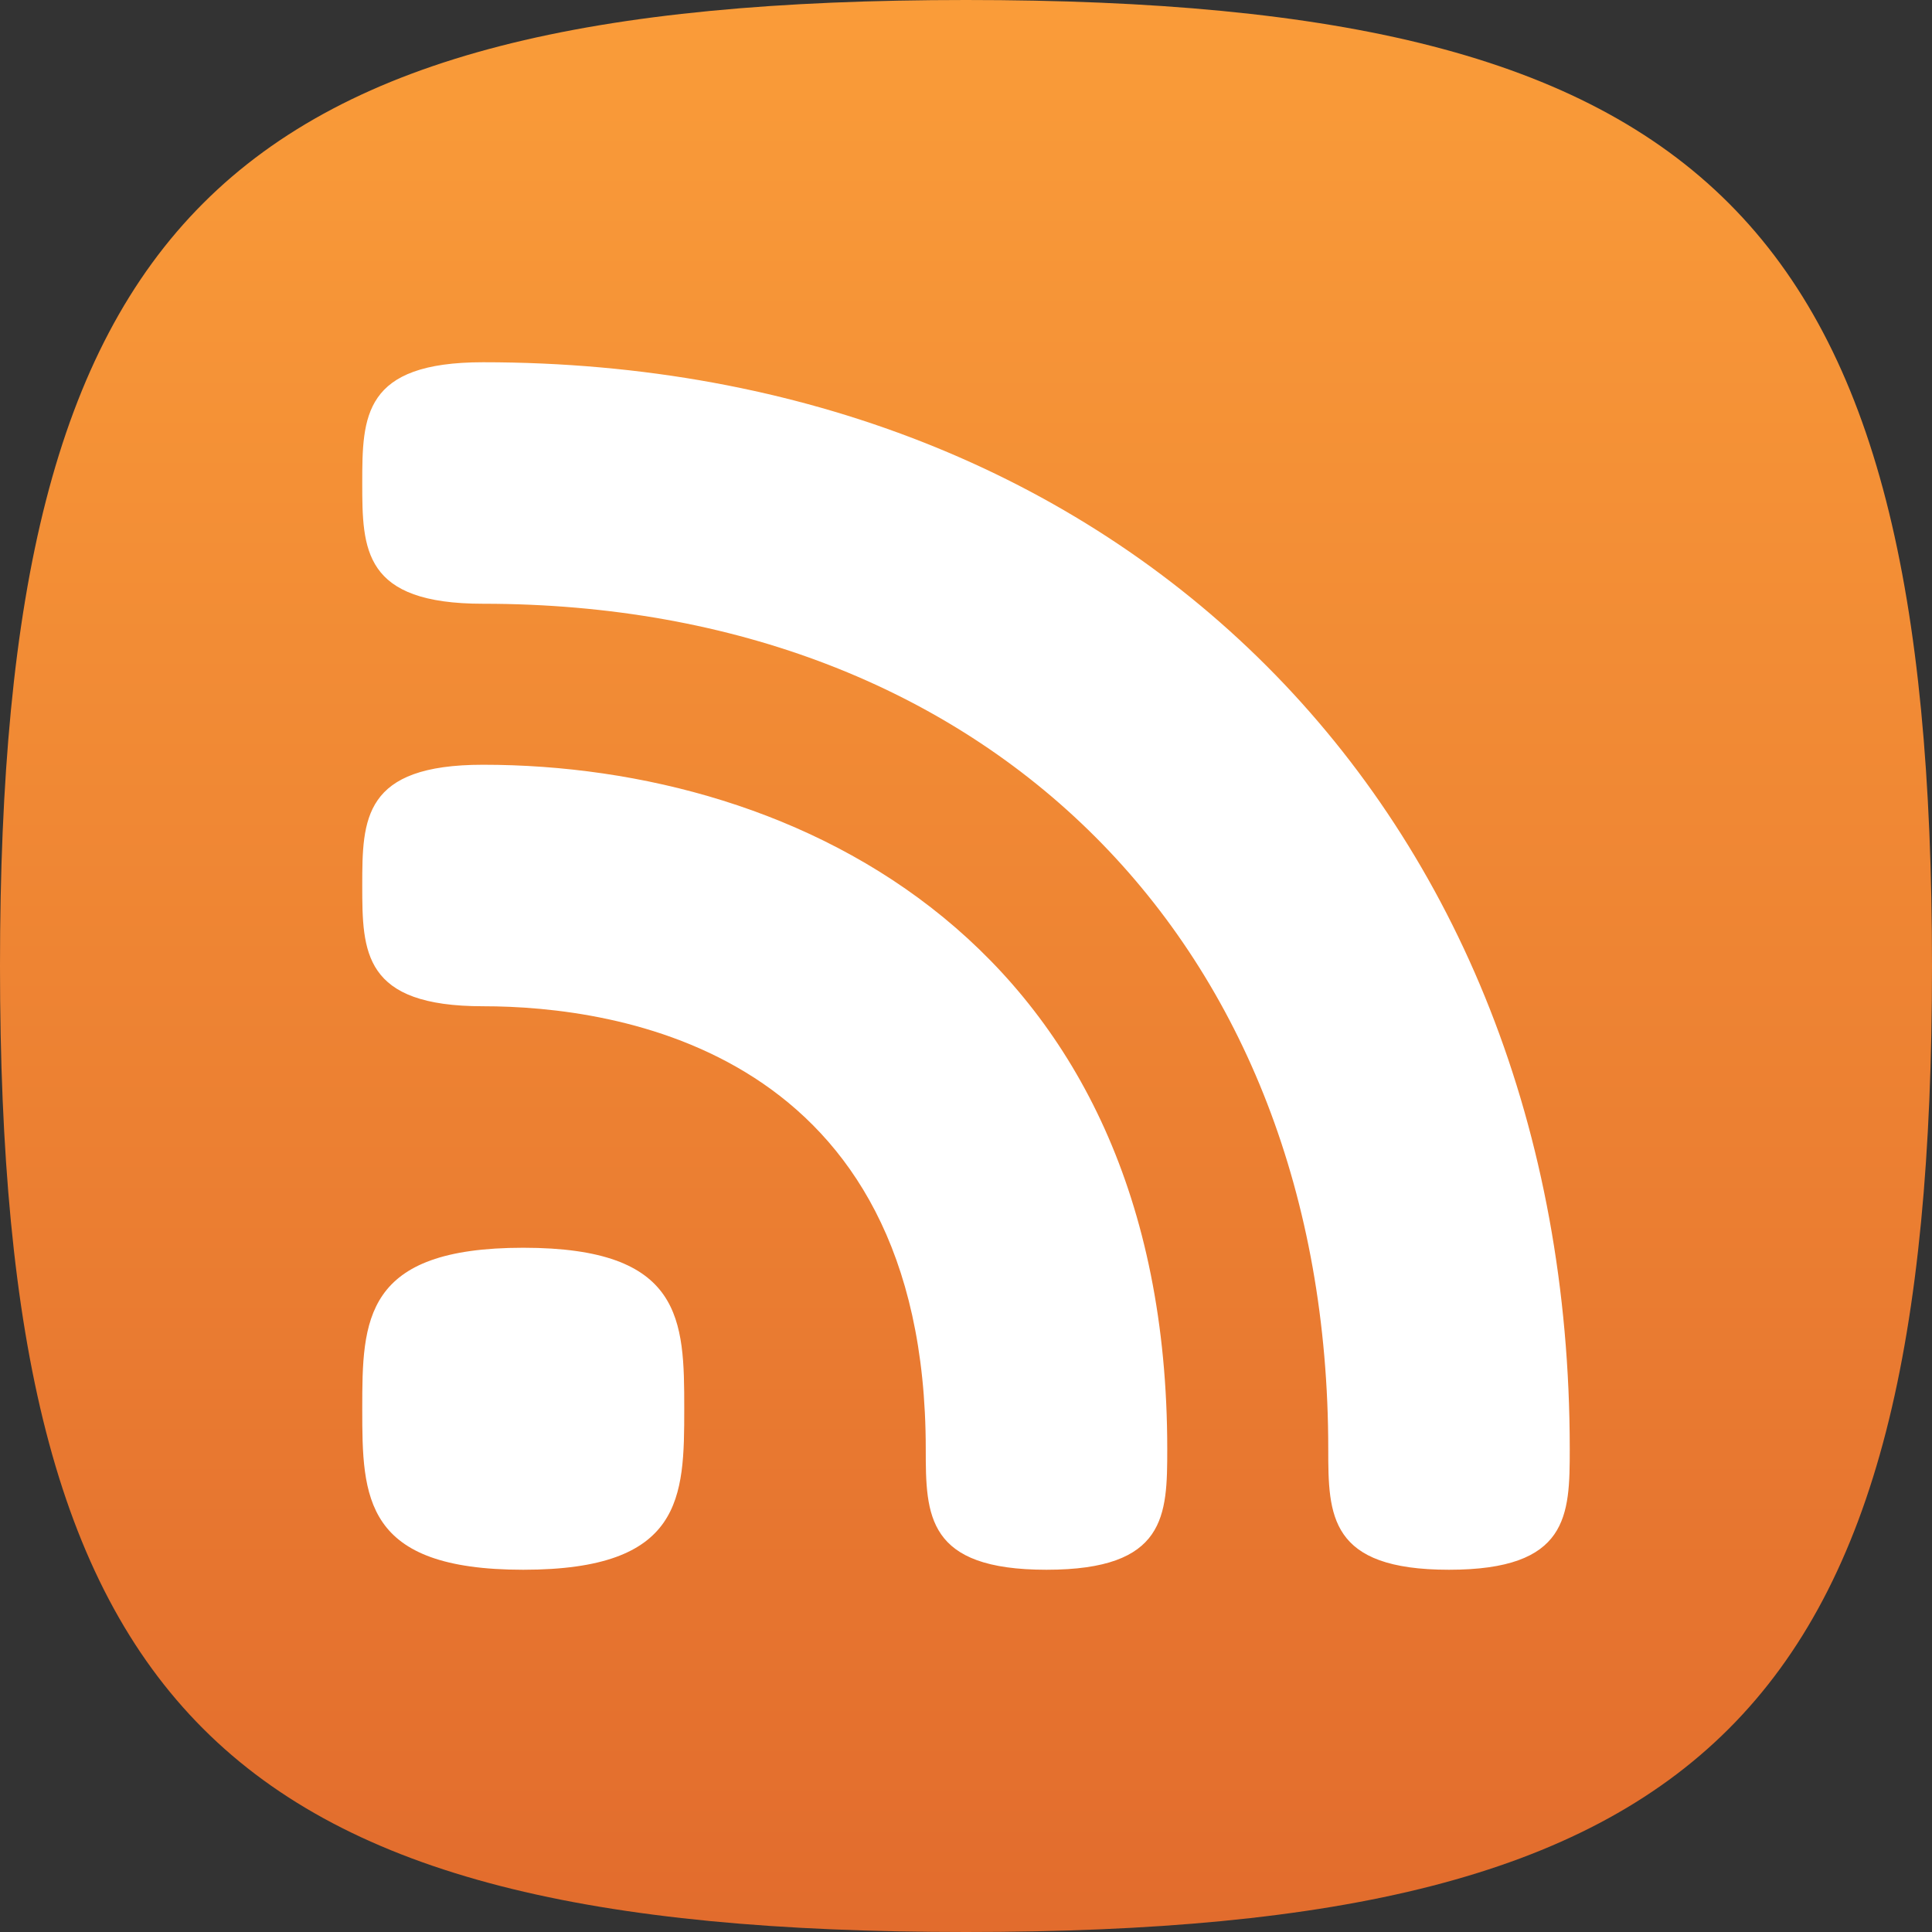 <svg xmlns="http://www.w3.org/2000/svg" xmlns:xlink="http://www.w3.org/1999/xlink" viewBox="0 0 48 48"><rect x="0" y="0" width="48" height="48" fill="#333333" stroke="none"/><defs><linearGradient id="a" x1="24" x2="24" y2="48" gradientUnits="userSpaceOnUse"><stop offset="0" stop-color="#fa9c39"/><stop offset="1" stop-color="#e26c2d"/></linearGradient></defs><title>icon-rss</title><path d="M5.049,42.951C1.366,39.267,0,33.267,0,24S1.366,8.732,5.049,5.049,14.732,0,24,0,39.267,1.366,42.951,5.049,48,14.732,48,24s-1.366,15.268-5.049,18.951S33.267,48,24,48,8.732,46.634,5.049,42.951Z" fill="url(#a)"/><path d="M9,35c0-2.209.031-4,4-4s4,1.791,4,4-.031,4-4,4S9,37.209,9,35ZM12,9c-2.977,0-3,1.343-3,3s.023,3,3,3C24.561,15,33,23.44,33,36c0,1.657.023,3,3,3s3-1.343,3-3C39,20.103,27.898,9,12,9Zm0,10c-2.977,0-3,1.343-3,3s.023,3,3,3c3.308,0,11,1.072,11,11,0,1.657.023,3,3,3s3-1.343,3-3C29,23.452,19.842,19,12,19Z" fill="#fff"/></svg>